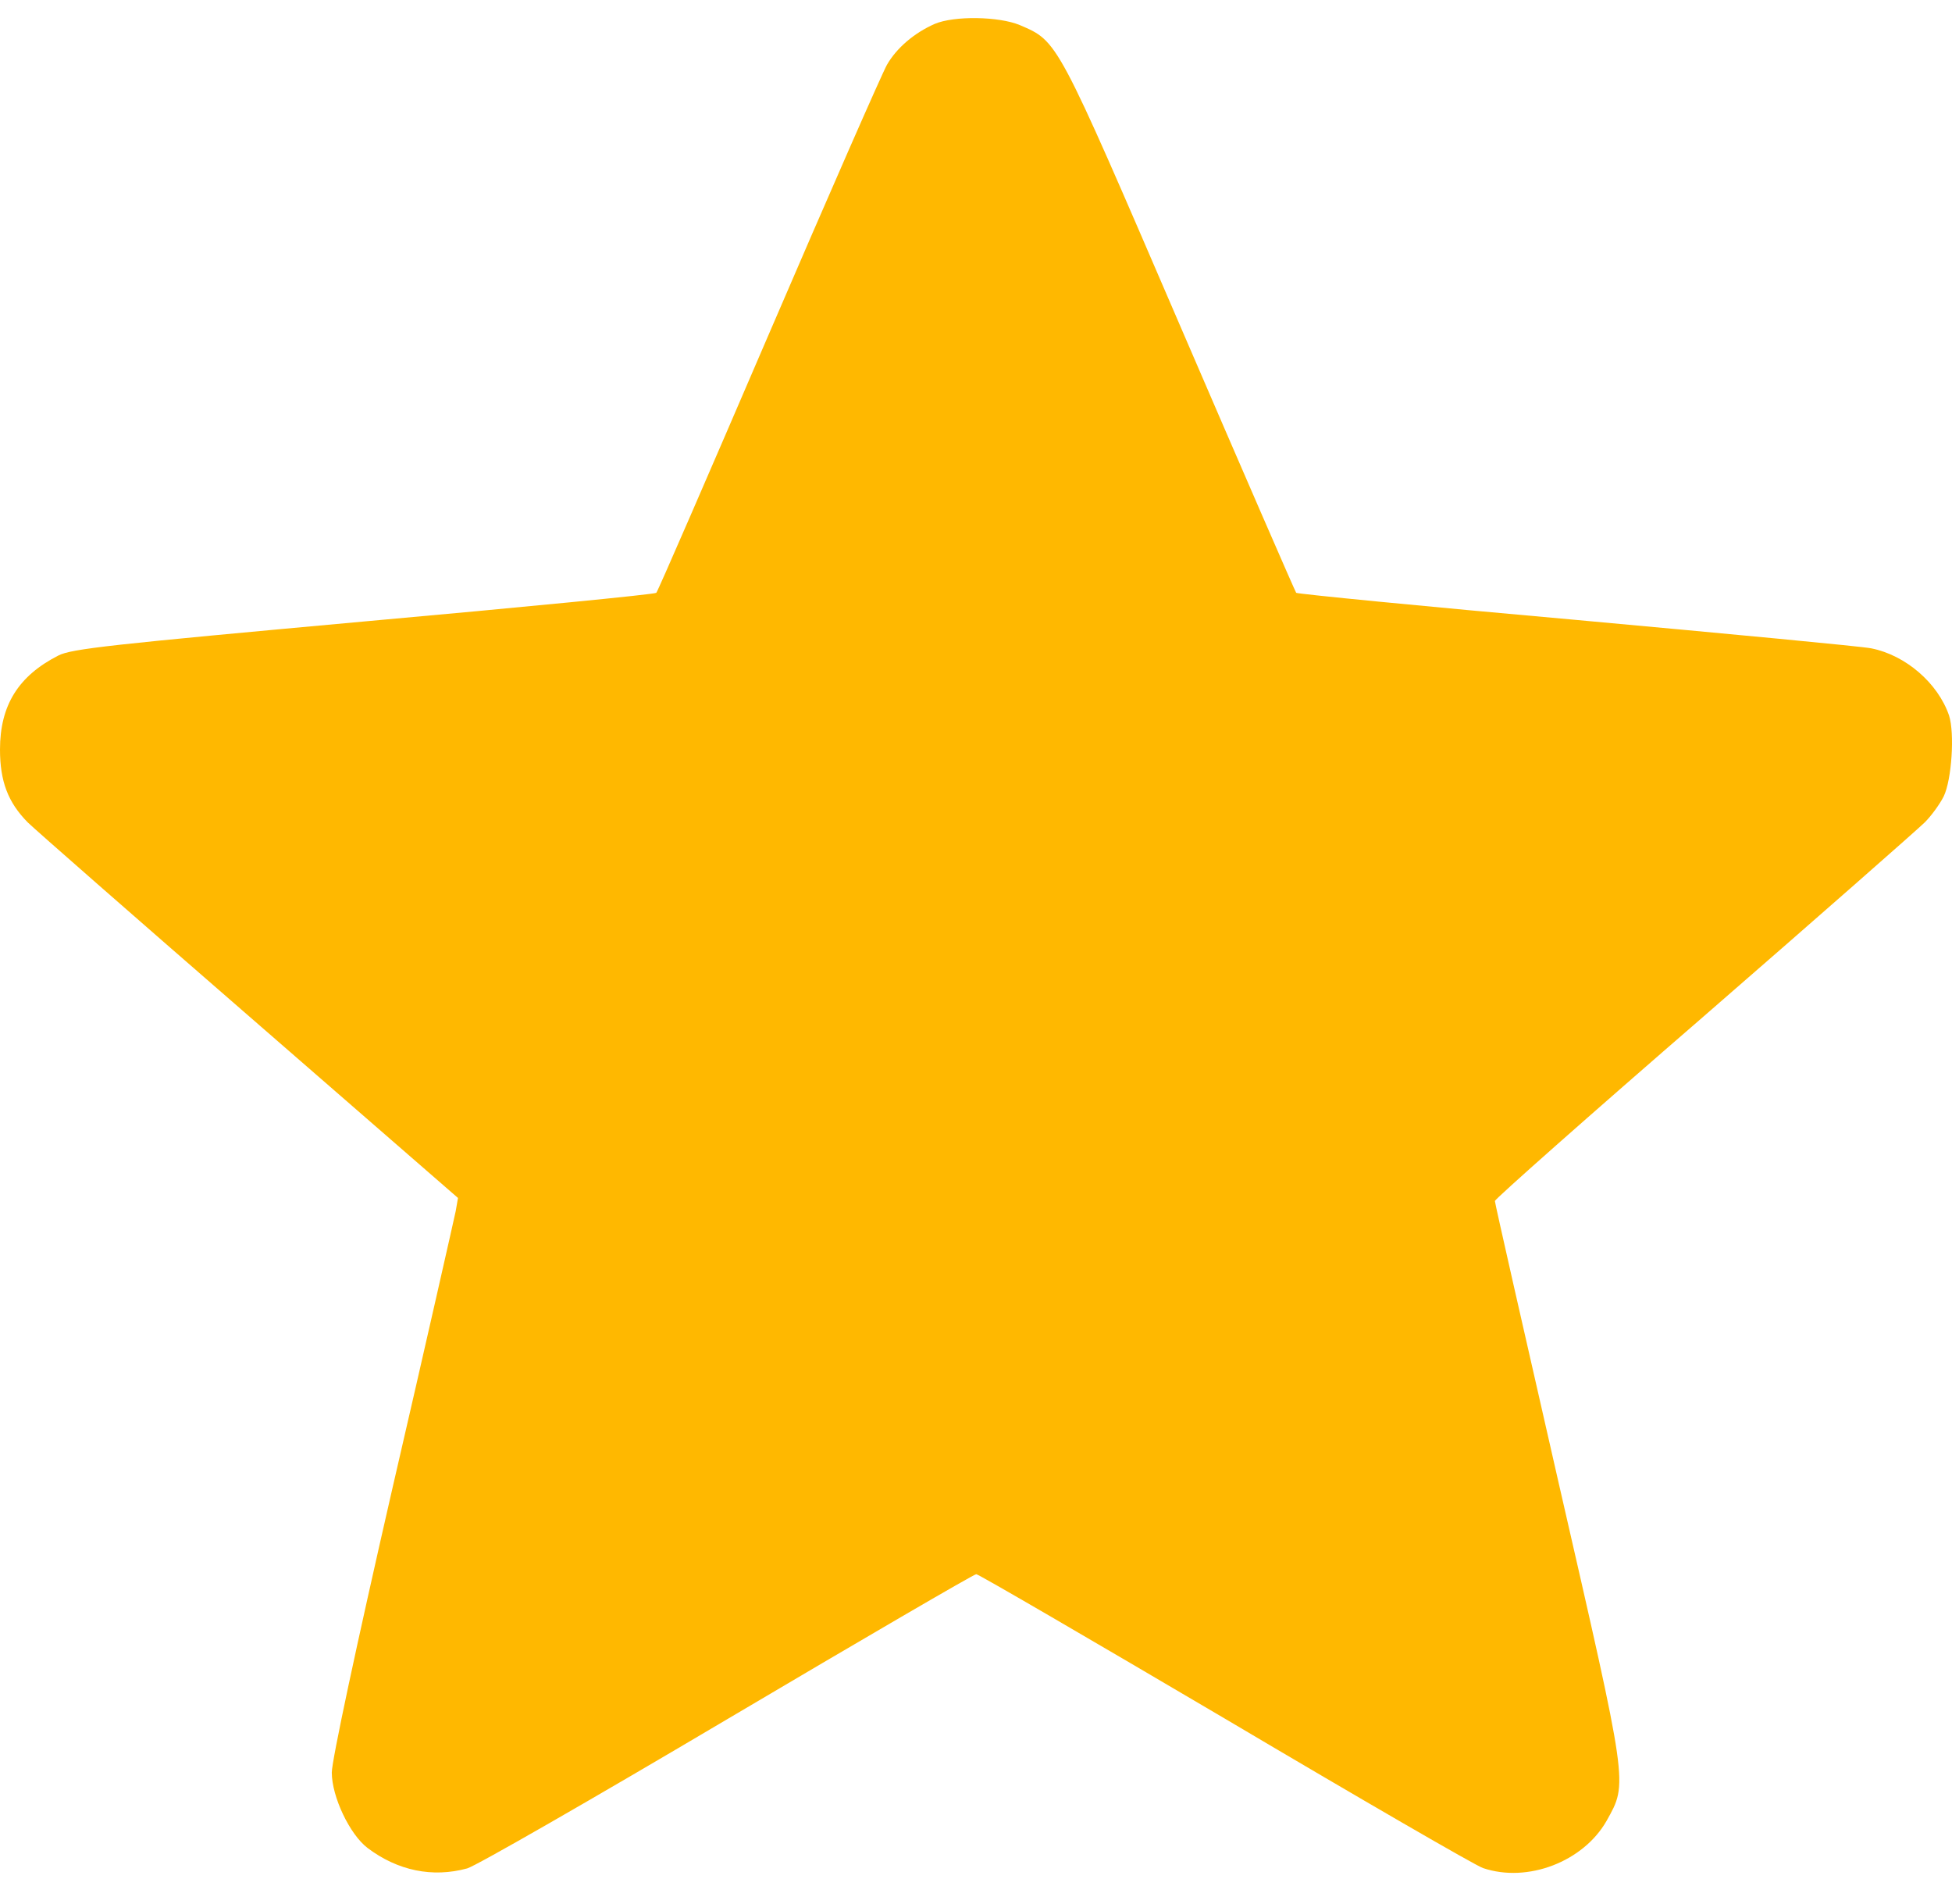 <?xml version="1.0" encoding="UTF-8"?> <svg xmlns="http://www.w3.org/2000/svg" width="40" height="39" viewBox="0 0 40 39" fill="none"><path d="M19.153 0.49C18.731 0.676 18.372 0.985 18.176 1.326C18.075 1.504 16.981 3.996 15.746 6.867C14.511 9.738 13.48 12.114 13.449 12.145C13.425 12.176 10.729 12.439 7.455 12.733C2.274 13.205 1.469 13.29 1.196 13.43C0.375 13.848 0 14.451 0 15.357C0 16.007 0.164 16.44 0.57 16.85C0.711 16.989 2.751 18.777 5.103 20.82L9.385 24.543L9.338 24.814C9.307 24.961 8.729 27.522 8.041 30.494C7.299 33.729 6.799 36.074 6.799 36.314C6.799 36.809 7.166 37.583 7.533 37.861C8.15 38.326 8.862 38.473 9.573 38.279C9.745 38.233 12.144 36.855 14.902 35.222C17.661 33.59 19.958 32.251 20.005 32.251C20.052 32.251 22.349 33.59 25.108 35.215C27.866 36.848 30.242 38.225 30.39 38.272C31.305 38.581 32.446 38.14 32.922 37.304C33.36 36.515 33.376 36.647 31.93 30.339C31.219 27.228 30.633 24.651 30.633 24.605C30.633 24.566 32.555 22.863 34.915 20.82C37.267 18.777 39.299 16.989 39.44 16.85C39.58 16.711 39.752 16.471 39.83 16.316C39.994 15.976 40.057 15.024 39.94 14.66C39.713 13.995 39.049 13.422 38.346 13.283C38.166 13.244 35.454 12.989 32.313 12.702C29.179 12.424 26.585 12.168 26.561 12.145C26.538 12.114 25.467 9.653 24.186 6.681C21.638 0.769 21.685 0.854 20.896 0.513C20.466 0.335 19.552 0.32 19.153 0.49Z" fill="#FFB800"></path></svg> 